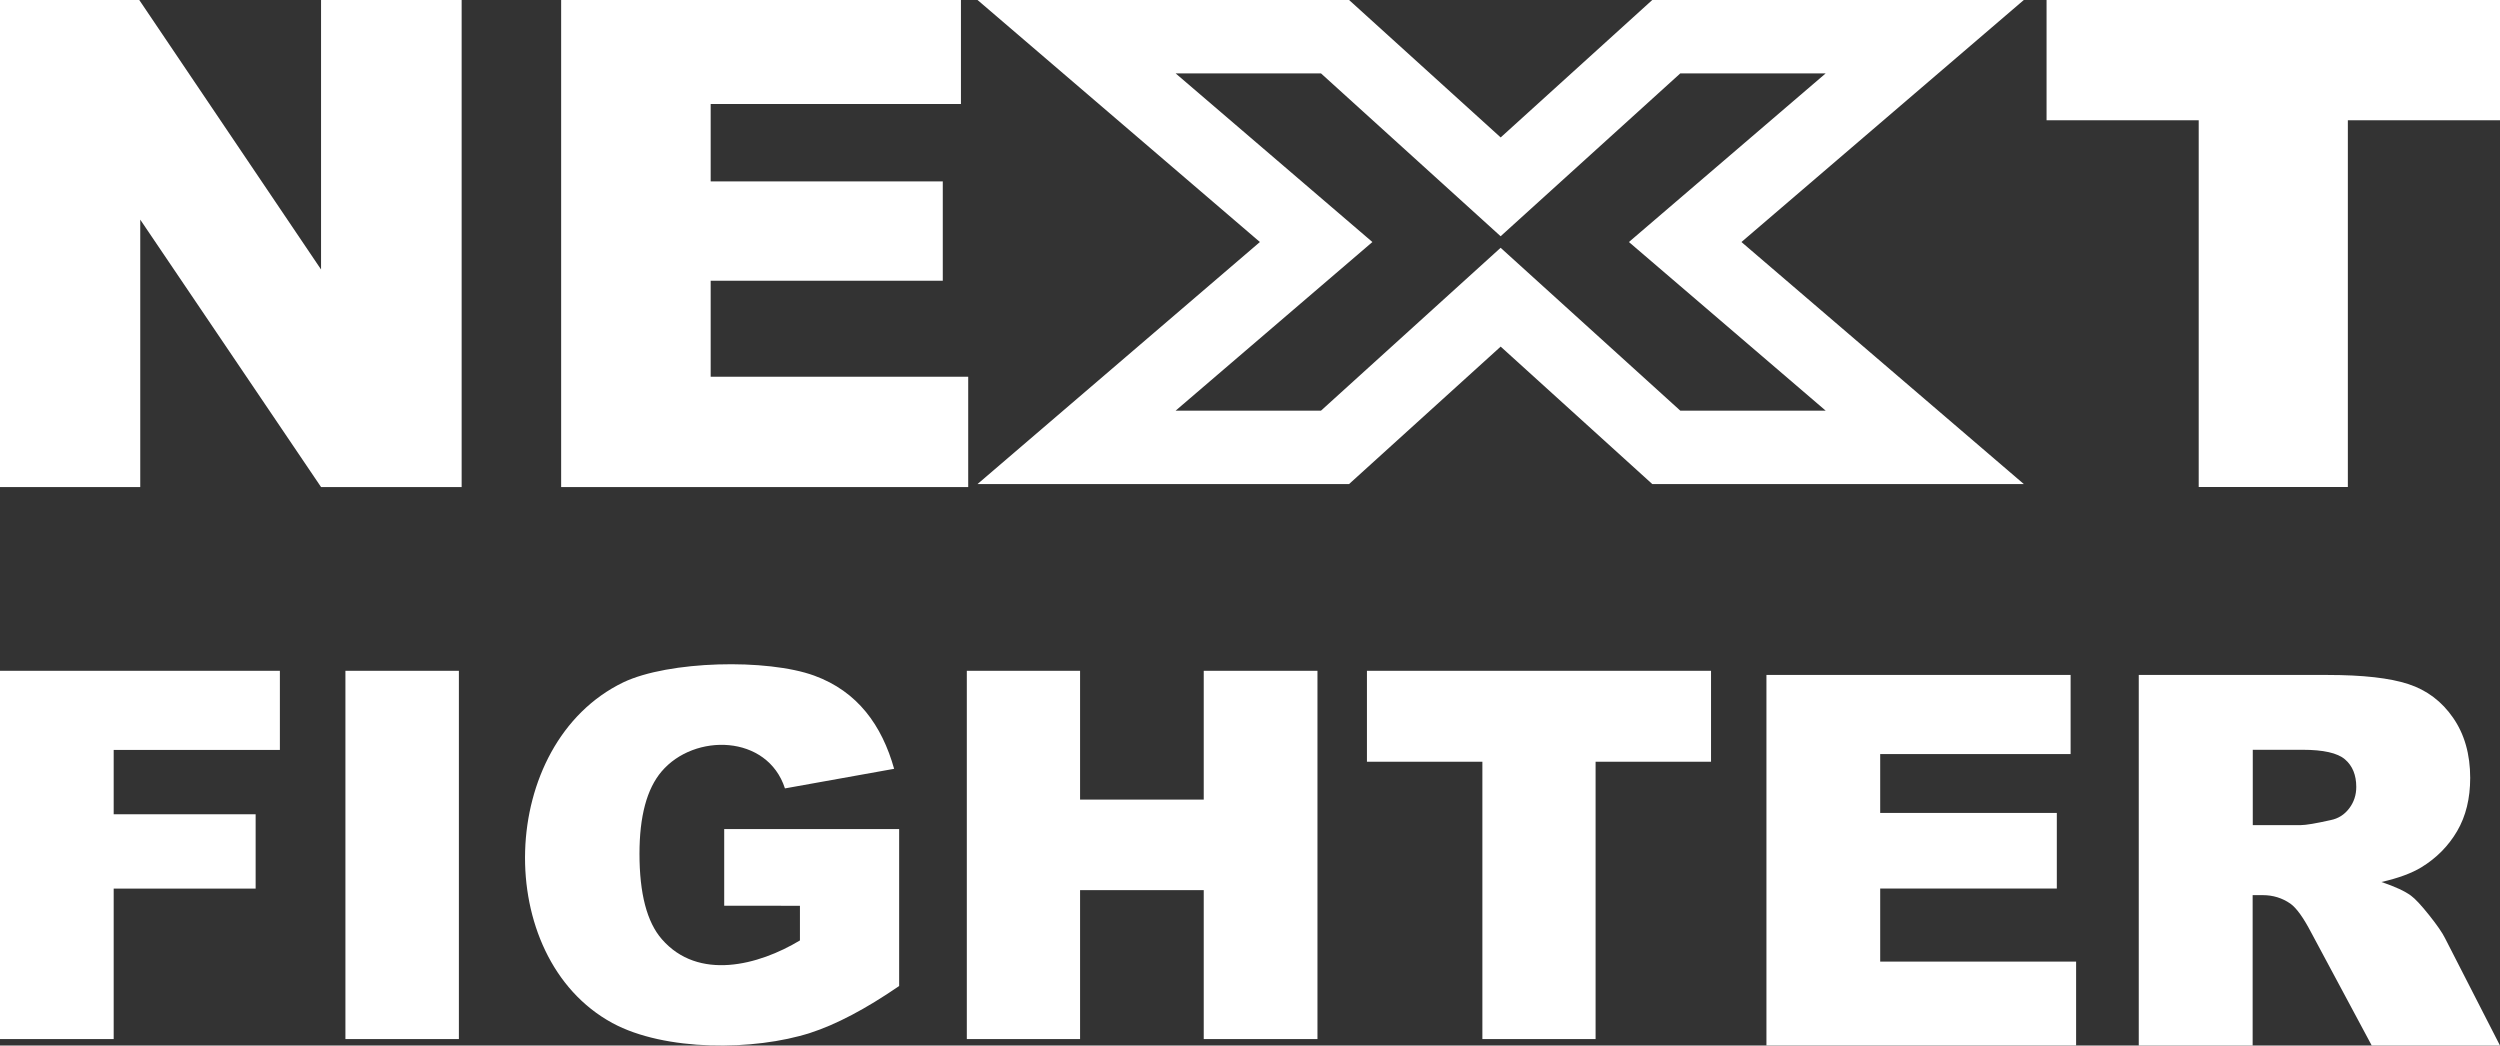 <svg width="966" height="404" viewBox="0 0 966 404" fill="none" xmlns="http://www.w3.org/2000/svg">
<rect x="0" y="0" width="966" height="404" fill="#333333" stroke="none"/>
<path fill-rule="evenodd" clip-rule="evenodd" d="M373.58 259.204H417.341V308.965H465.125V259.204H509.069V401.5H465.125V343.936H417.341V401.5H373.58V259.204ZM782 0H638.434L579.859 53.105L521.284 0H377.718L486.824 93.516L377.718 187.033H521.284L579.859 133.928L638.434 187.033H782L672.894 93.516L782 0ZM705.45 158.684H649.275L579.842 95.746L510.426 158.684H454.251L530.288 93.516L454.251 28.349H510.426L579.842 91.287L649.275 28.349H705.45L629.413 93.516L705.45 158.684ZM528.186 259.204H661.142V294.341H616.536V401.5H572.791V294.341H528.186V259.204ZM0.017 259.204H108.146V289.766H43.927V314.622H98.778V343.354H43.927V401.5H0V259.204H0.017ZM133.47 401.484H177.314V259.204H133.47V401.484ZM279.833 349.959V320.345H347.429V381.004C334.486 389.871 323.049 395.894 313.101 399.105C291.402 406.075 256.843 406.275 236.618 395.295C189.893 369.89 192.061 287.287 240.805 263.679C258.35 255.294 296.451 254.429 314.641 261.068C331.374 267.173 340.775 280.267 345.492 297.07L303.303 304.64C296.55 283.777 268.33 283.145 255.635 298.101C249.941 304.806 247.095 315.404 247.095 329.895C247.095 345.301 249.975 356.298 255.734 362.902C269.853 379.124 293.124 373.001 309.096 363.385V349.992L279.85 349.976L279.833 349.959Z" fill="white"/>
<path d="M826.417 403.983V260.807H899.494C913.051 260.807 923.405 261.979 930.573 264.323C937.742 266.666 943.516 271.018 947.897 277.38C952.277 283.707 954.484 291.458 954.484 300.581C954.484 308.533 952.808 315.379 949.44 321.138C946.071 326.896 941.458 331.567 935.584 335.149C931.834 337.426 926.707 339.317 920.186 340.807C925.413 342.565 929.213 344.322 931.602 346.08C933.212 347.252 935.551 349.763 938.621 353.613C941.691 357.463 943.732 360.426 944.761 362.519L966 404L916.436 403.983L892.989 360.225C890.019 354.55 887.381 350.884 885.041 349.194C881.872 346.984 878.304 345.879 874.288 345.879H870.422V404L826.383 403.983H826.417ZM124.052 0V104.122L53.812 0H0V188.19H54.194V84.871L124.052 188.19H178.379V0H124.052ZM216.826 0H371.31V40.176H274.604V70.09H364.291V108.474H274.604V145.57H374.114V188.19H216.826V0ZM790.791 0H966V46.47H907.21V188.173H849.581V46.47H790.791V0ZM682.552 260.79V403.967H802.207V371.558H726.508V343.318H794.756V314.124H726.508V291.374H800.083V260.79H682.552ZM870.455 318.828H888.957C890.965 318.828 894.831 318.175 900.572 316.886C903.476 316.3 905.849 314.827 907.708 312.383C909.549 309.972 910.462 307.21 910.462 304.08C910.462 299.46 909.002 295.911 906.098 293.416C903.194 290.939 897.735 289.717 889.737 289.717H870.472V318.828H870.455Z" fill="white"/>
</svg>
